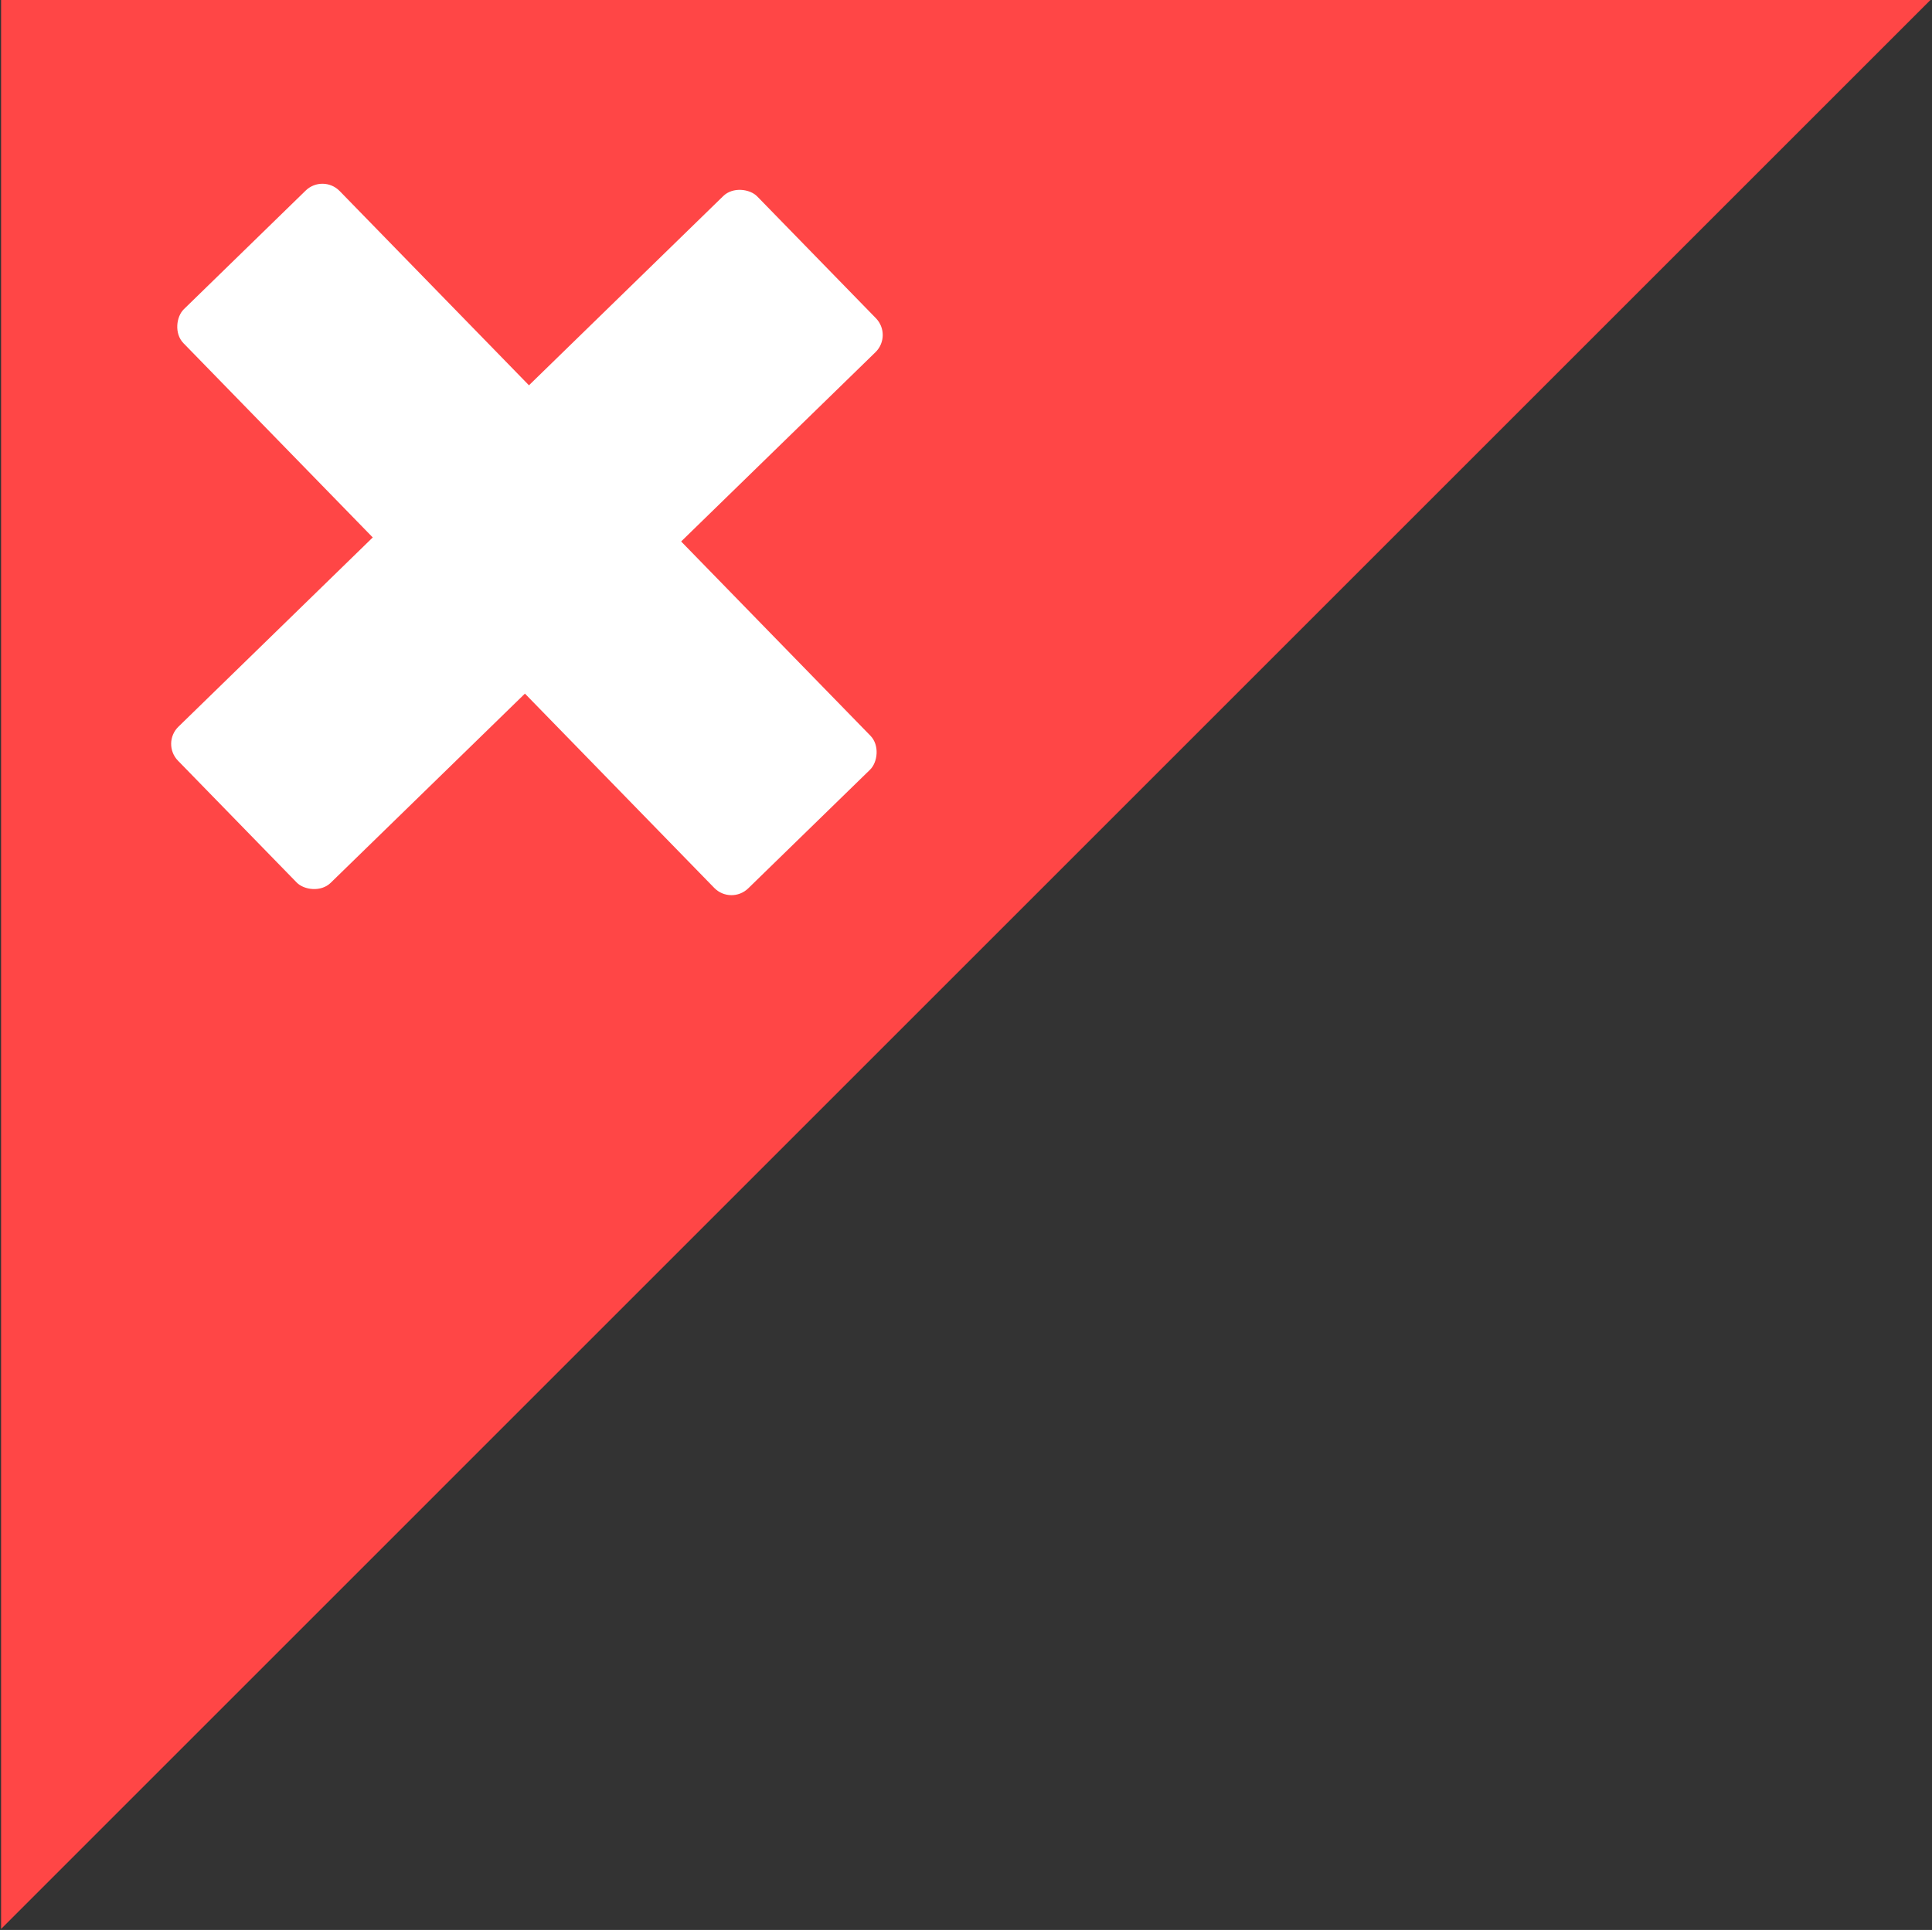 <?xml version="1.0" encoding="UTF-8"?> <svg xmlns="http://www.w3.org/2000/svg" width="1206" height="1205" viewBox="0 0 1206 1205" fill="none"><rect x="0" y="0" width="1206" height="1205" fill="#333333" stroke="none"/> <path d="M0.678 0H1205.02L0.691 1204.35H0.678V0Z" fill="#FF4646"></path> <rect x="201.547" y="108.518" width="504.839" height="136.136" rx="15" transform="rotate(45.749 201.547 108.518)" fill="white"></rect> <rect x="100.627" y="464.205" width="504.839" height="136.136" rx="15" transform="rotate(-44.251 100.627 464.205)" fill="white"></rect> </svg> 